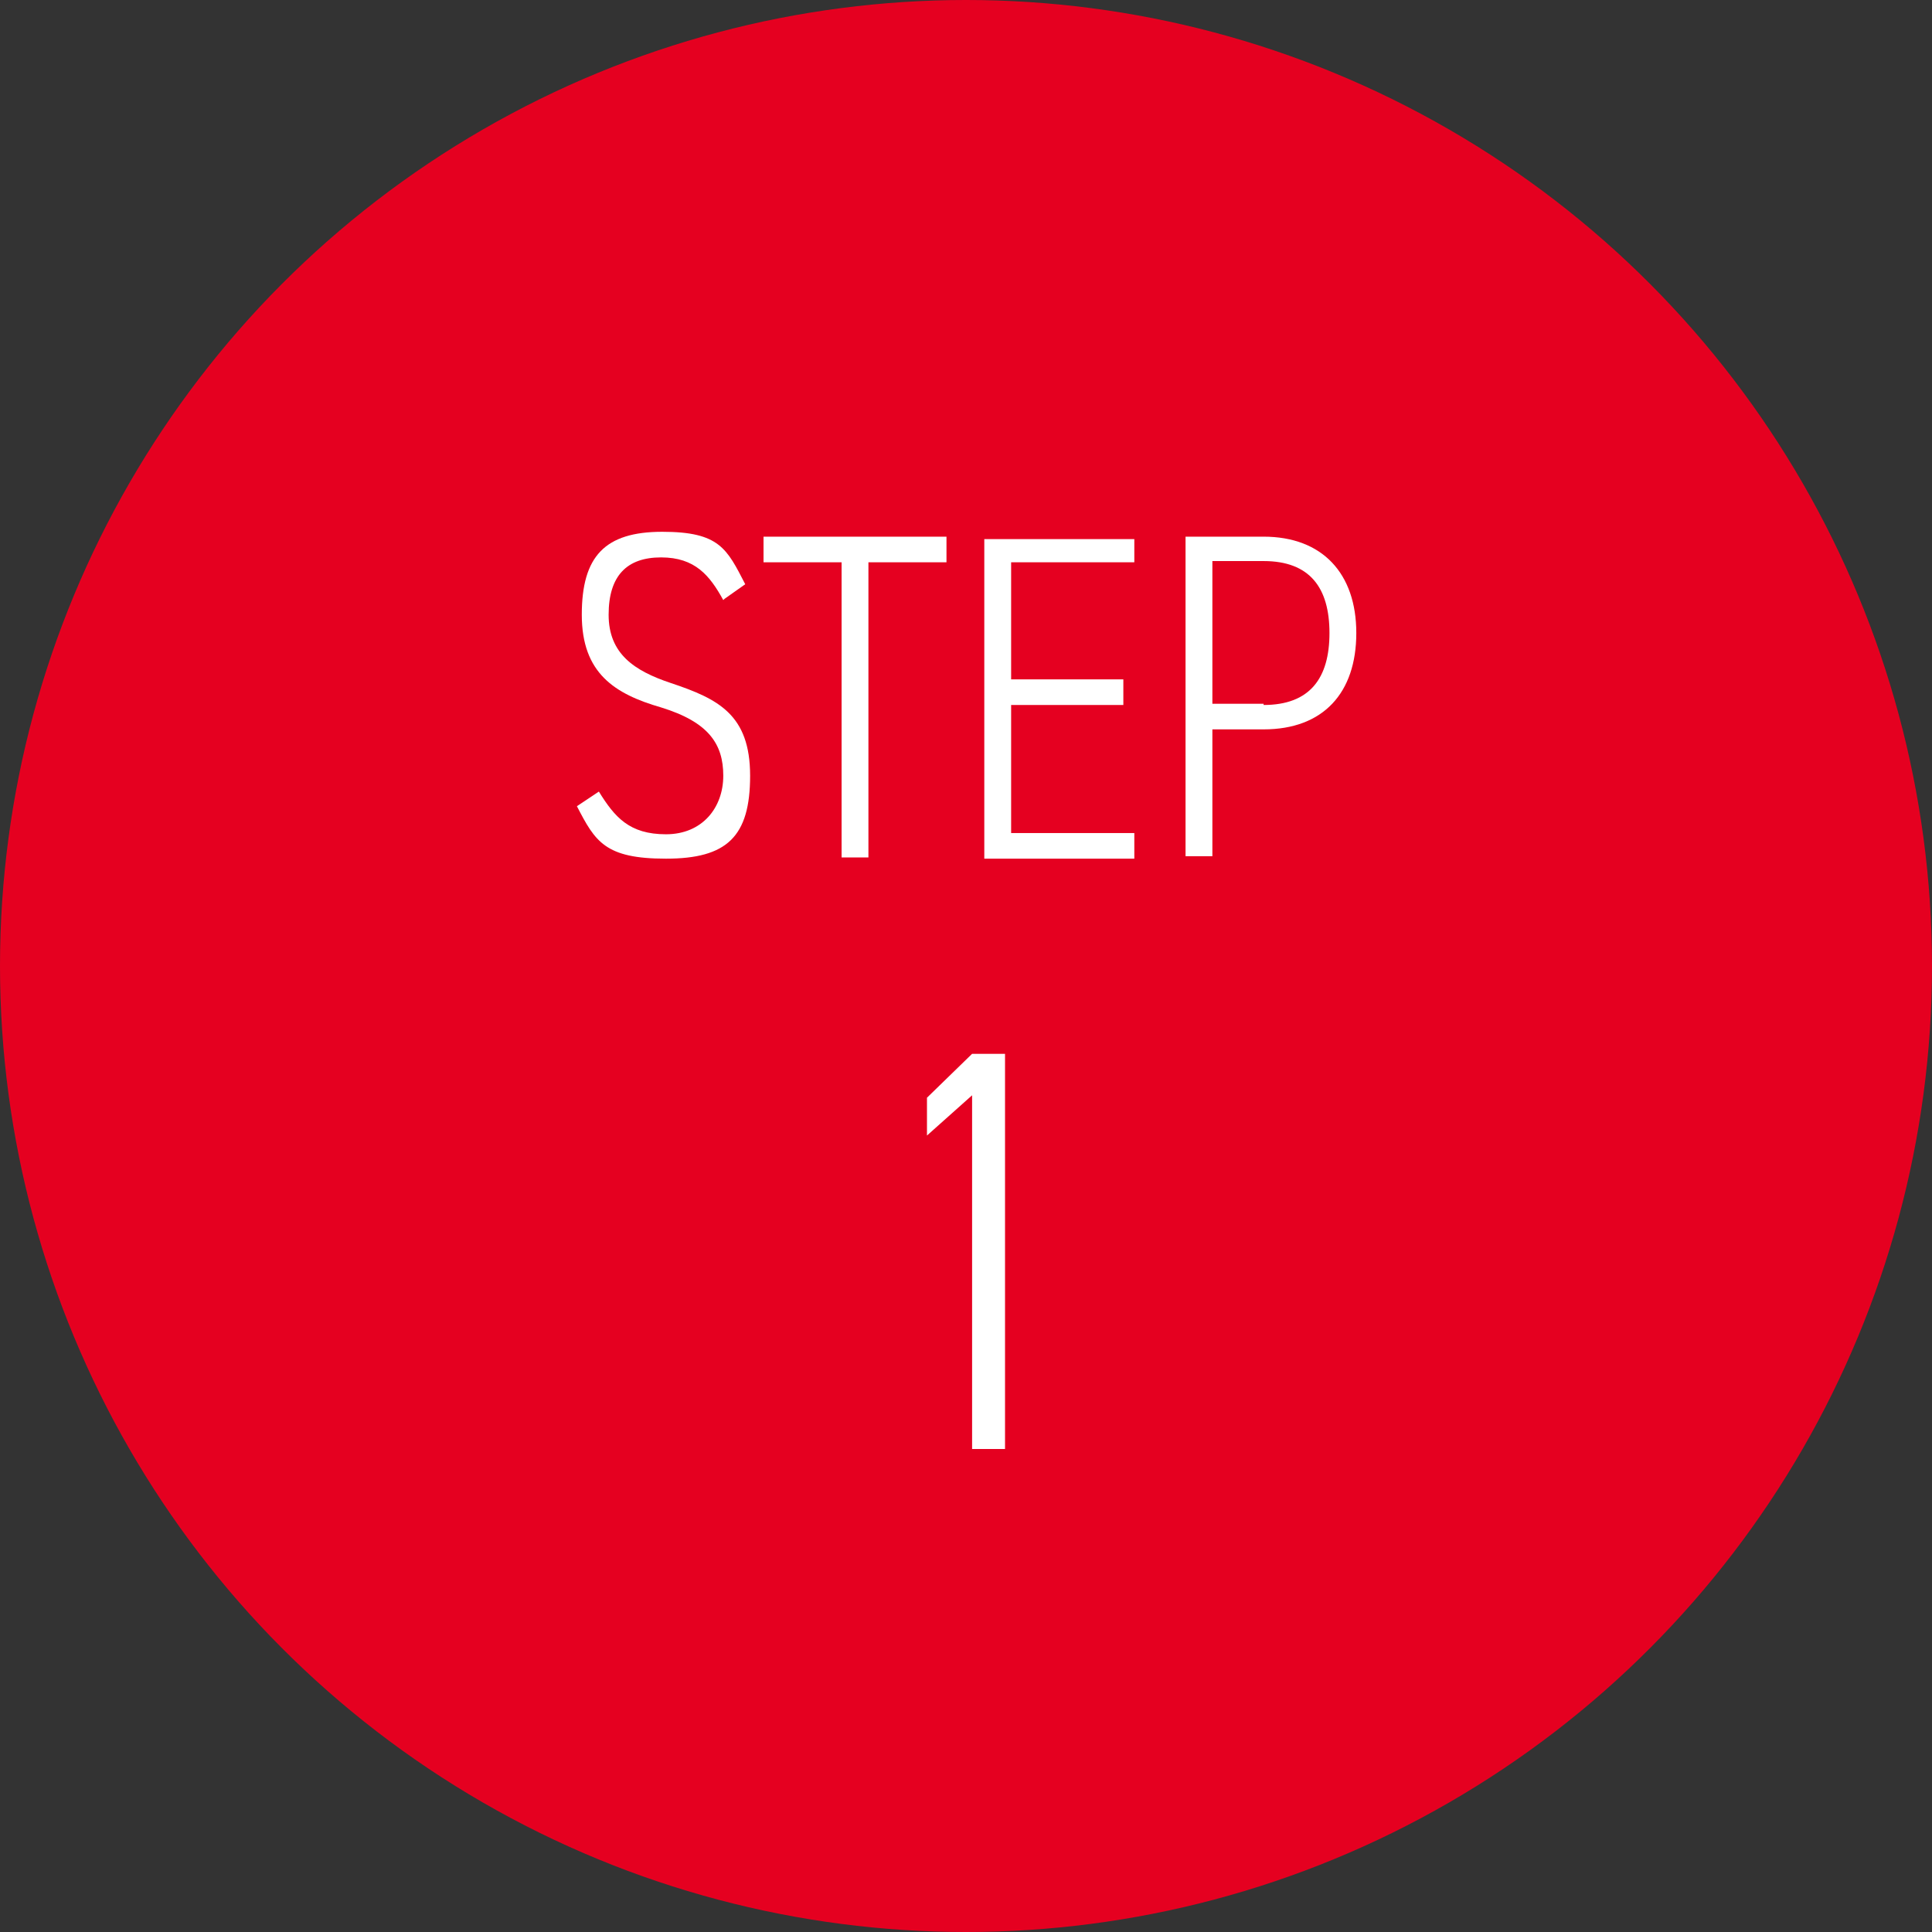 <?xml version="1.0" encoding="UTF-8"?>
<svg id="_グループ_8404" data-name=" グループ 8404" xmlns="http://www.w3.org/2000/svg" version="1.1" viewBox="0 0 158.4 158.4">
  <rect x="0" y="0" width="158.4" height="158.4" fill="#333333" stroke="none"/>
  <defs>
    <style>
      .cls-1 {
        fill: #e50020;
      }

      .cls-1, .cls-2 {
        stroke-width: 0px;
      }

      .cls-3 {
        isolation: isolate;
      }

      .cls-2 {
        fill: #fff;
      }
    </style>
  </defs>
  <circle id="_楕円形_20" data-name=" 楕円形 20" class="cls-1" cx="79.2" cy="79.2" r="79.2"/>
  <g>
    <g id="STEP" class="cls-3">
      <g class="cls-3">
        <path class="cls-2" d="M59.3,49.2c-1.1-2-2.3-3.5-5.1-3.5s-4.3,1.5-4.3,4.7,2.1,4.6,5.1,5.6c3.9,1.3,6.5,2.6,6.5,7.6s-1.9,6.8-6.9,6.8-5.8-1.4-7.3-4.3l1.8-1.2c1.3,2.1,2.5,3.5,5.5,3.5s4.7-2.2,4.7-4.8-1.2-4.4-5.1-5.6c-3.8-1.1-6.5-2.8-6.5-7.6s1.9-6.8,6.6-6.8,5.3,1.4,6.8,4.3l-1.7,1.2h0Z"/>
        <path class="cls-2" d="M77.6,44v2.1h-6.4v24.2h-2.2v-24.2h-6.4v-2.1s15,0,15,0Z"/>
        <path class="cls-2" d="M93,44v2.1h-10.1v9.6h9.2v2.1h-9.2v10.5h10.1v2.1h-12.3v-26.2h12.3v-.2Z"/>
        <path class="cls-2" d="M99.4,59.8v10.4h-2.2v-26.2h6.4c4.8,0,7.6,3,7.6,7.9s-2.7,7.9-7.6,7.9h-4.2ZM103.6,57.8c3.8,0,5.4-2.2,5.4-5.9s-1.6-5.9-5.4-5.9h-4.2v11.7h4.2Z"/>
      </g>
    </g>
    <g id="_1" data-name=" 1" class="cls-3">
      <g class="cls-3">
        <path class="cls-2" d="M82.4,118.8h-2.7v-29l-3.7,3.3v-3.1l3.7-3.6h2.7s0,32.4,0,32.4Z"/>
      </g>
    </g>
  </g>
</svg>